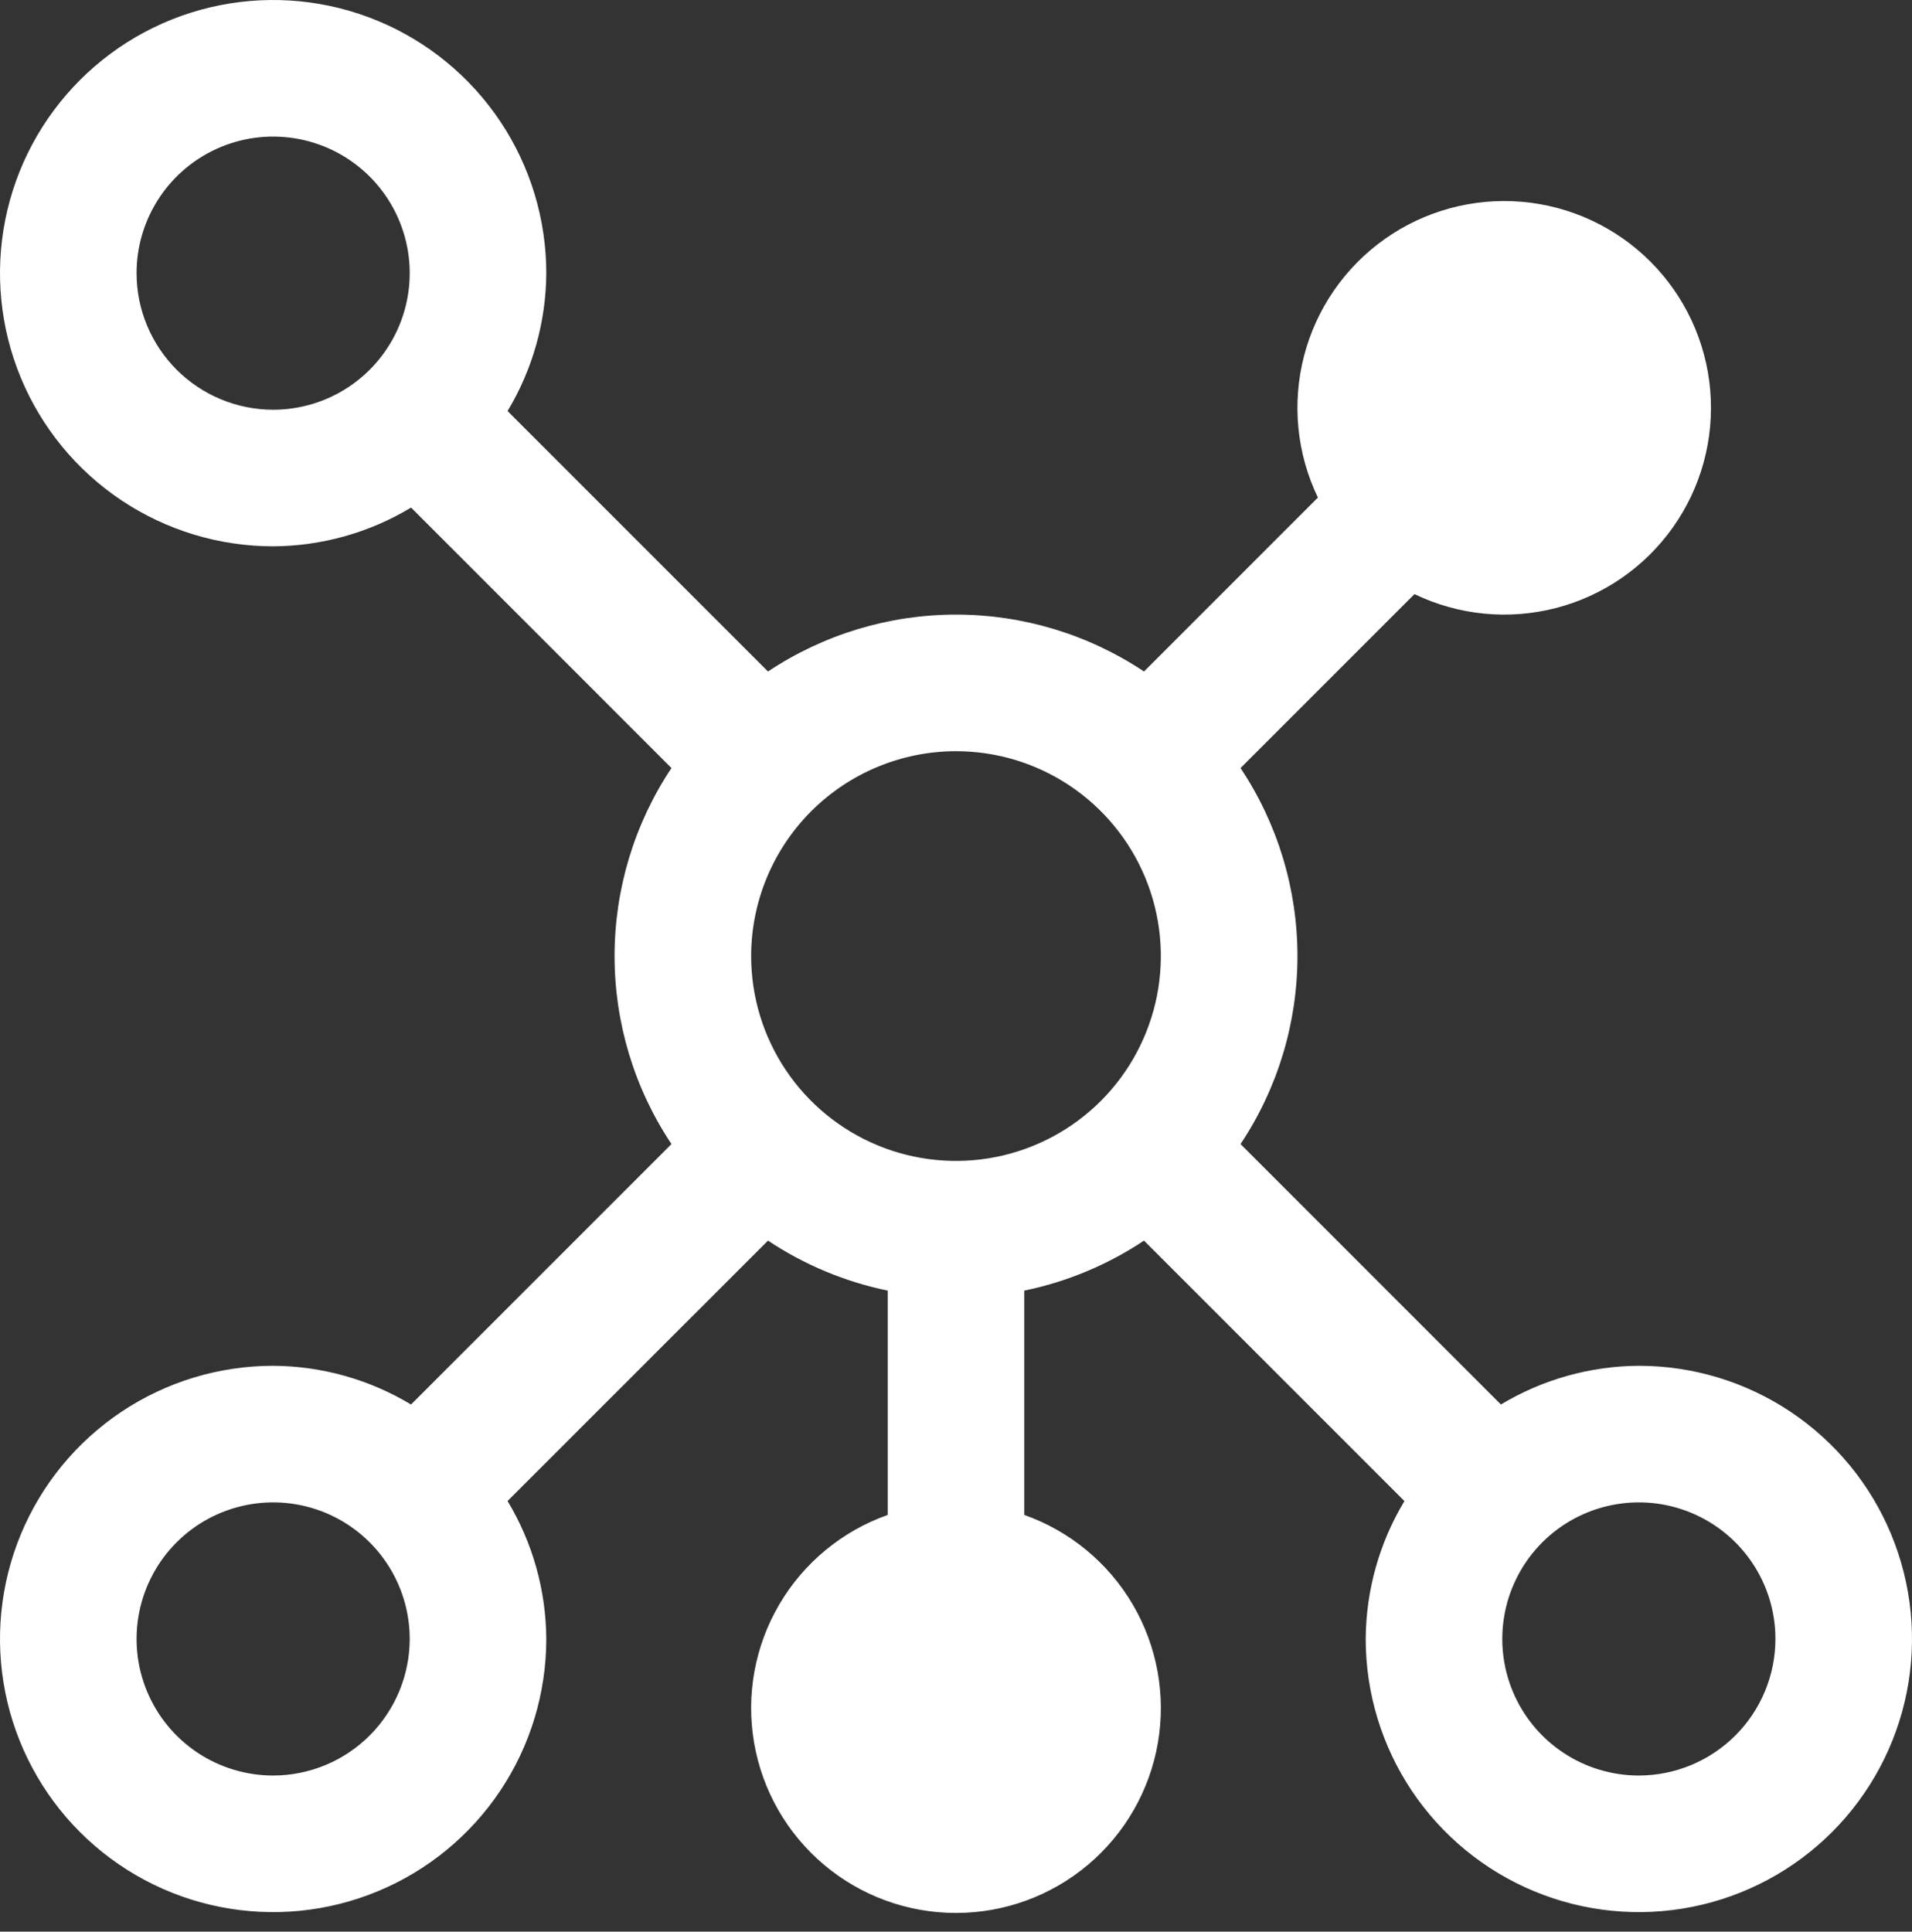 <svg width="98" height="99" viewBox="0 0 98 99" fill="none" xmlns="http://www.w3.org/2000/svg">
<rect x="0" y="0" width="98" height="99" fill="#333333" stroke="none"/>
<path d="M84 70C81.508 70.013 79.065 70.699 76.93 71.984L63.584 58.636C65.486 55.782 66.501 52.429 66.501 49C66.501 45.571 65.486 42.218 63.584 39.364L72.499 30.45C74.754 31.536 77.321 31.789 79.745 31.164C82.168 30.539 84.293 29.076 85.741 27.035C87.19 24.994 87.869 22.506 87.659 20.011C87.448 17.517 86.362 15.178 84.592 13.408C82.822 11.638 80.483 10.552 77.989 10.341C75.494 10.131 73.006 10.81 70.965 12.259C68.924 13.707 67.461 15.832 66.836 18.255C66.211 20.679 66.464 23.246 67.55 25.501L58.636 34.416C55.782 32.514 52.429 31.5 49 31.5C45.571 31.5 42.218 32.514 39.364 34.416L26.015 21.067C27.301 18.933 27.986 16.491 28 14C28 11.231 27.179 8.524 25.641 6.222C24.102 3.92 21.916 2.125 19.358 1.066C16.799 0.006 13.985 -0.271 11.269 0.269C8.553 0.809 6.058 2.143 4.101 4.101C2.143 6.058 0.809 8.553 0.269 11.269C-0.271 13.985 0.006 16.799 1.066 19.358C2.125 21.916 3.92 24.102 6.222 25.641C8.524 27.179 11.231 28 14 28C16.492 27.987 18.935 27.301 21.07 26.015L34.416 39.364C32.514 42.218 31.5 45.571 31.5 49C31.5 52.429 32.514 55.782 34.416 58.636L21.067 71.984C18.932 70.699 16.491 70.014 14 70C11.231 70 8.524 70.821 6.222 72.359C3.92 73.898 2.125 76.084 1.066 78.642C0.006 81.201 -0.271 84.016 0.269 86.731C0.809 89.447 2.143 91.942 4.101 93.9C6.058 95.857 8.553 97.191 11.269 97.731C13.985 98.271 16.799 97.994 19.358 96.934C21.916 95.875 24.102 94.08 25.641 91.778C27.179 89.476 28 86.769 28 84C27.987 81.508 27.301 79.065 26.015 76.93L39.364 63.584C41.226 64.825 43.309 65.695 45.5 66.147V77.644C43.165 78.47 41.197 80.094 39.943 82.231C38.69 84.367 38.232 86.878 38.651 89.319C39.07 91.76 40.339 93.975 42.232 95.571C44.126 97.168 46.523 98.043 49 98.043C51.477 98.043 53.874 97.168 55.768 95.571C57.662 93.975 58.93 91.76 59.349 89.319C59.768 86.878 59.31 84.367 58.057 82.231C56.803 80.094 54.835 78.47 52.5 77.644V66.147C54.691 65.695 56.774 64.825 58.636 63.584L71.984 76.933C70.699 79.067 70.014 81.509 70 84C70 86.769 70.821 89.476 72.359 91.778C73.898 94.08 76.084 95.875 78.642 96.934C81.201 97.994 84.016 98.271 86.731 97.731C89.447 97.191 91.942 95.857 93.9 93.9C95.857 91.942 97.191 89.447 97.731 86.731C98.271 84.016 97.994 81.201 96.934 78.642C95.875 76.084 94.08 73.898 91.778 72.359C89.476 70.821 86.769 70 84 70ZM49 38.5C51.077 38.5 53.107 39.116 54.834 40.27C56.56 41.423 57.906 43.063 58.701 44.982C59.495 46.9 59.703 49.012 59.298 51.048C58.893 53.085 57.893 54.956 56.425 56.425C54.956 57.893 53.085 58.893 51.048 59.298C49.012 59.703 46.9 59.495 44.982 58.701C43.063 57.906 41.423 56.56 40.27 54.834C39.116 53.107 38.5 51.077 38.5 49C38.503 46.216 39.61 43.547 41.578 41.578C43.547 39.61 46.216 38.503 49 38.5ZM7 14C7 12.616 7.411 11.262 8.18 10.111C8.949 8.96 10.042 8.063 11.321 7.533C12.6 7.003 14.008 6.864 15.366 7.135C16.724 7.405 17.971 8.071 18.95 9.05C19.929 10.029 20.595 11.277 20.866 12.634C21.136 13.992 20.997 15.4 20.467 16.679C19.937 17.958 19.04 19.051 17.889 19.82C16.738 20.59 15.384 21 14 21C12.144 20.998 10.365 20.26 9.052 18.948C7.74 17.635 7.002 15.856 7 14ZM14 91C12.616 91 11.262 90.589 10.111 89.82C8.96 89.051 8.063 87.958 7.533 86.679C7.003 85.4 6.864 83.992 7.135 82.634C7.405 81.276 8.071 80.029 9.05 79.05C10.029 78.071 11.277 77.405 12.634 77.135C13.992 76.864 15.4 77.003 16.679 77.533C17.958 78.063 19.051 78.96 19.82 80.111C20.59 81.262 21 82.615 21 84C20.998 85.856 20.26 87.635 18.948 88.948C17.635 90.26 15.856 90.998 14 91ZM84 91C82.615 91 81.262 90.589 80.111 89.82C78.96 89.051 78.063 87.958 77.533 86.679C77.003 85.4 76.864 83.992 77.135 82.634C77.405 81.276 78.071 80.029 79.05 79.05C80.029 78.071 81.276 77.405 82.634 77.135C83.992 76.864 85.4 77.003 86.679 77.533C87.958 78.063 89.051 78.96 89.82 80.111C90.59 81.262 91 82.615 91 84C90.997 85.856 90.259 87.635 88.947 88.947C87.635 90.259 85.856 90.997 84 91Z" fill="white"/>
</svg>
